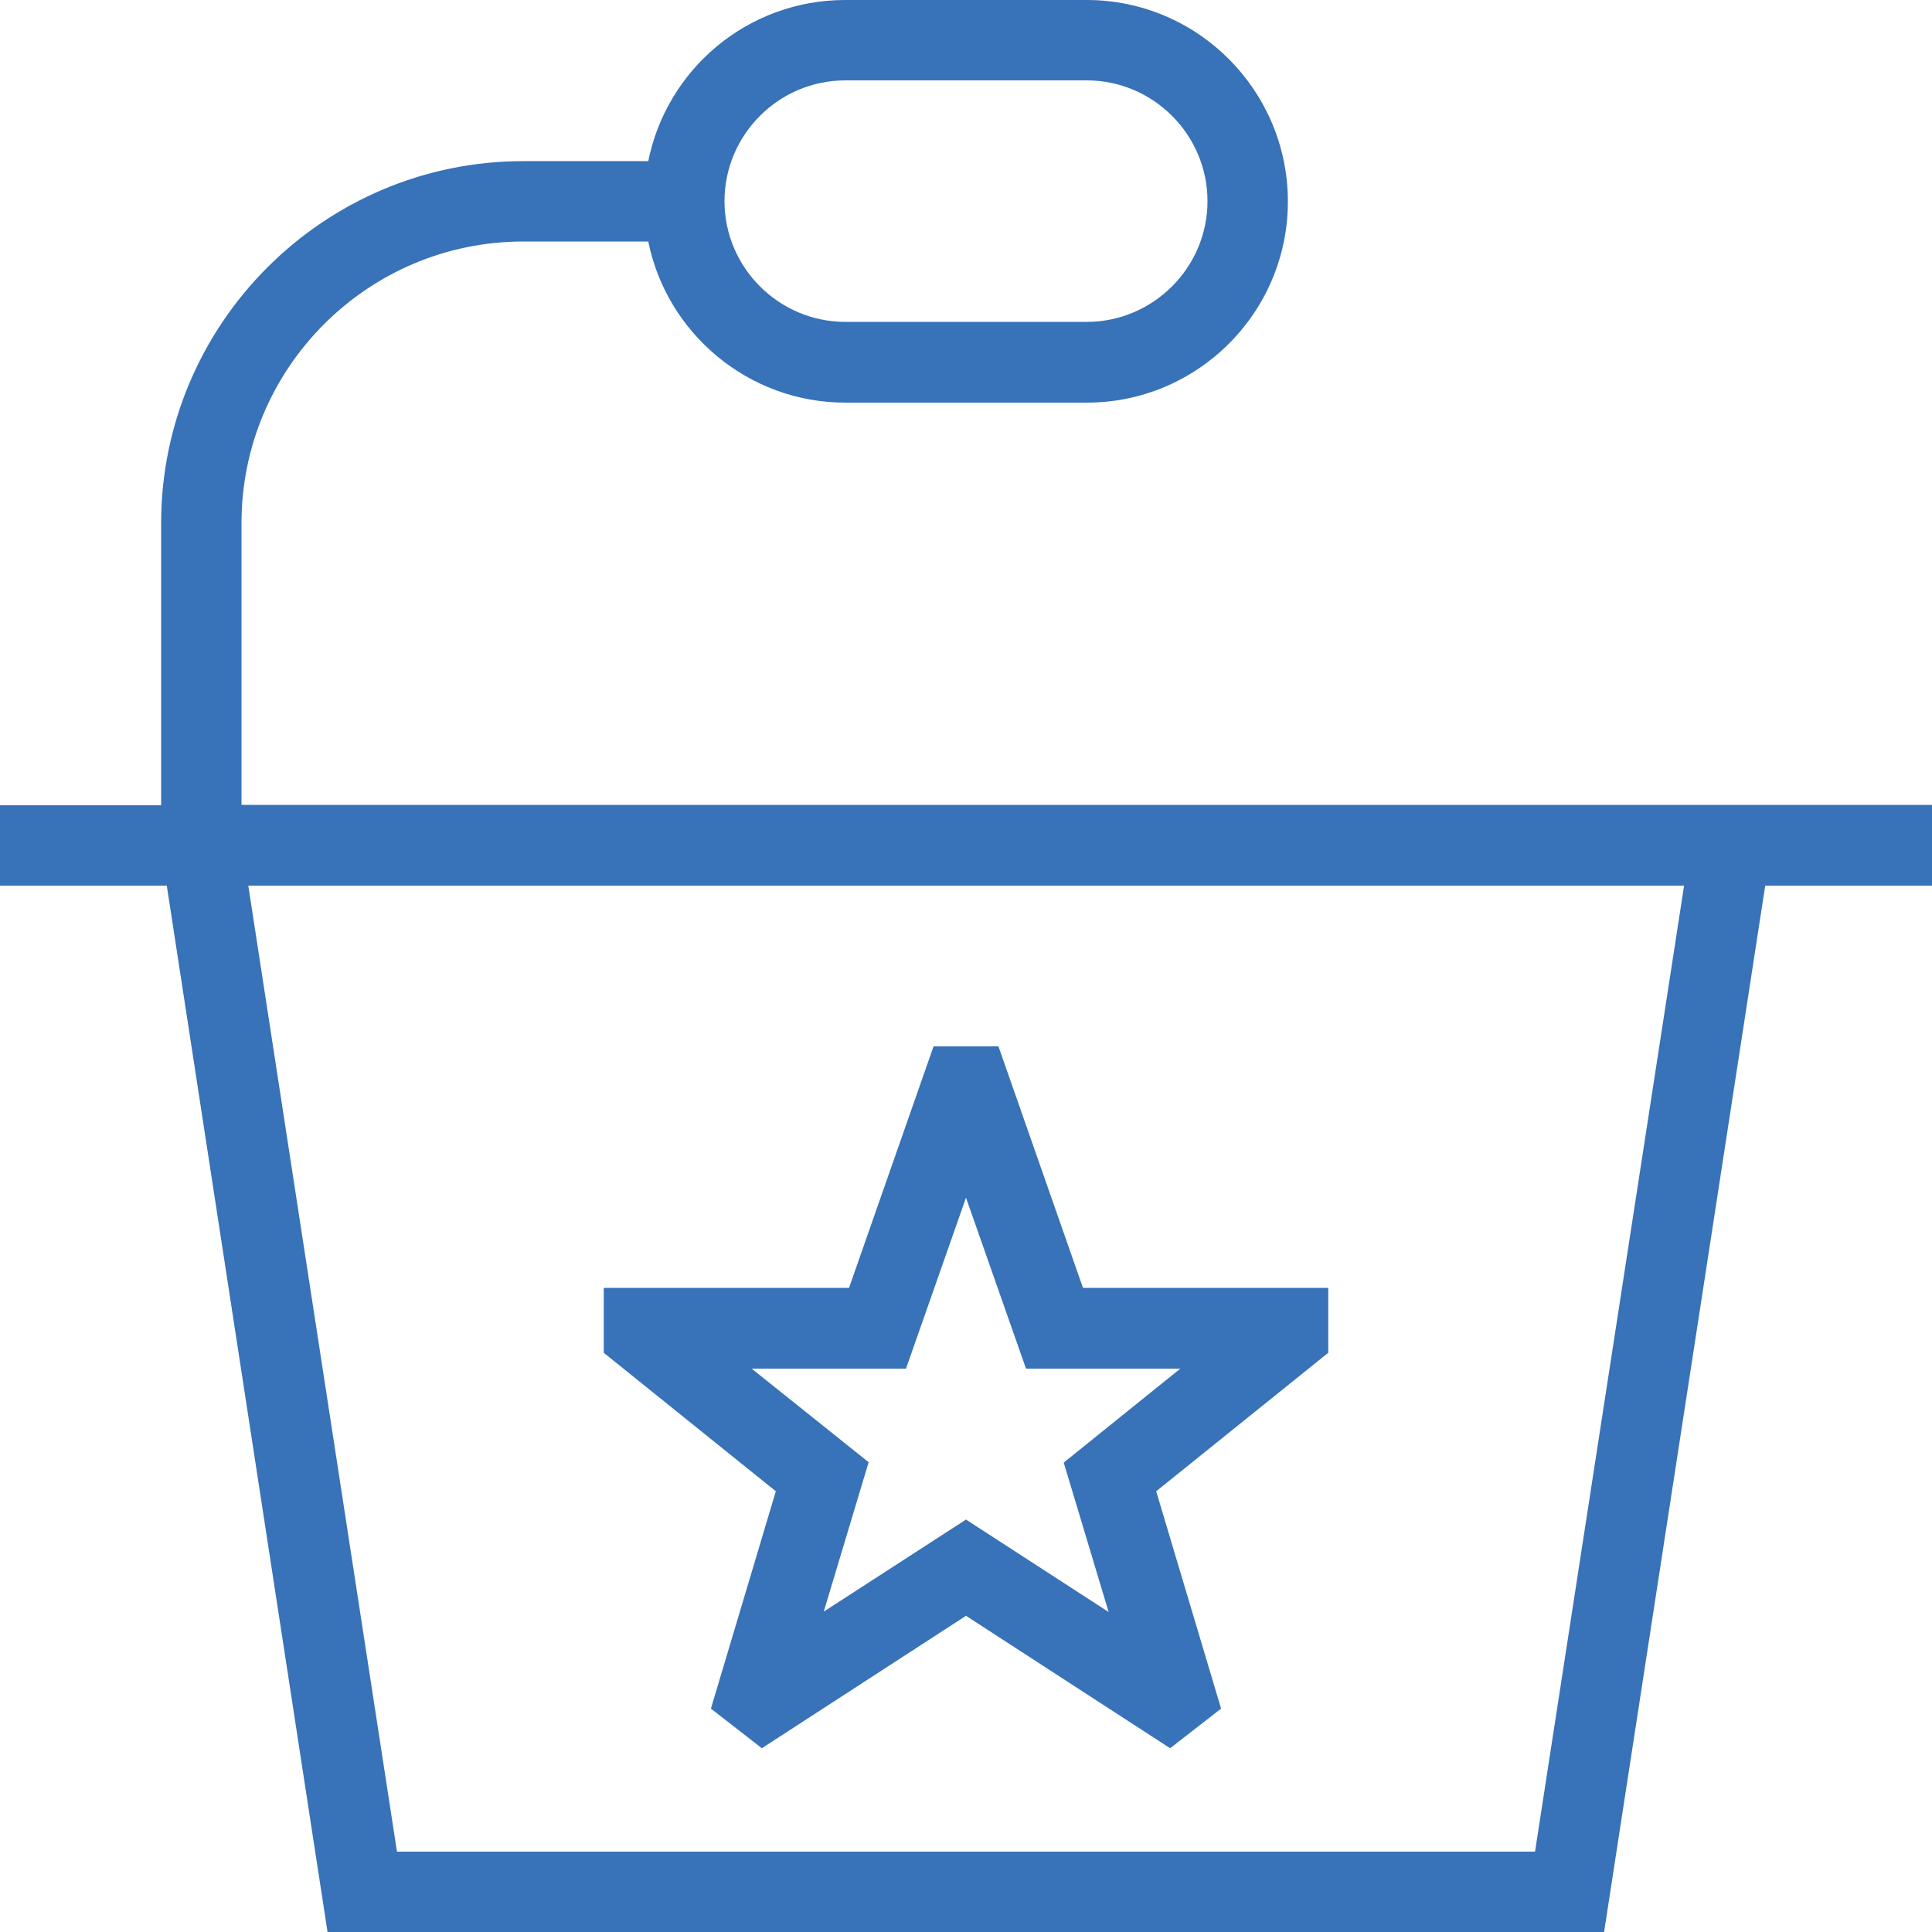 <?xml version="1.0" encoding="utf-8"?>
<!-- Generator: Adobe Illustrator 27.8.1, SVG Export Plug-In . SVG Version: 6.00 Build 0)  -->
<svg version="1.1" id="Layer_1" xmlns="http://www.w3.org/2000/svg" xmlns:xlink="http://www.w3.org/1999/xlink" x="0px" y="0px"
	 viewBox="0 0 512 512" style="enable-background:new 0 0 512 512;" xml:space="preserve">
<style type="text/css">
	.st0{fill:#3872B8;}
</style>
<path class="st0" d="M512,213.3H64v-74.7C64,97.5,97.5,64,138.7,64h33.1c4.9,24.3,26.5,42.7,52.2,42.7h64
	c29.4,0,53.3-23.9,53.3-53.3S317.4,0,288,0h-64c-25.8,0-47.3,18.3-52.2,42.7h-33.1c-52.9,0-96,43.1-96,96v74.7H0v21.3h44.2L86.8,512
	h338.3l42.7-277.3H512L512,213.3L512,213.3z M224,21.3h64c17.6,0,32,14.4,32,32s-14.4,32-32,32h-64c-17.6,0-32-14.4-32-32
	S206.4,21.3,224,21.3z M406.8,490.7H105.2l-39.4-256h380.5L406.8,490.7z M188.4,452.8l13.5,10.5l54.1-35.1l54.1,35.1l13.5-10.5
	l-17.2-57.6l45.6-36.7v-17.2h-65l-22.4-64h-17.2l-22.4,64h-65v17.2l45.6,36.7L188.4,452.8L188.4,452.8z M199.2,362.7h40.9l15.9-45.3
	l15.9,45.3h40.9l-30.9,24.9l11.9,39.6L256,402.7l-37.7,24.4l11.9-39.6L199.2,362.7z"/>
</svg>

